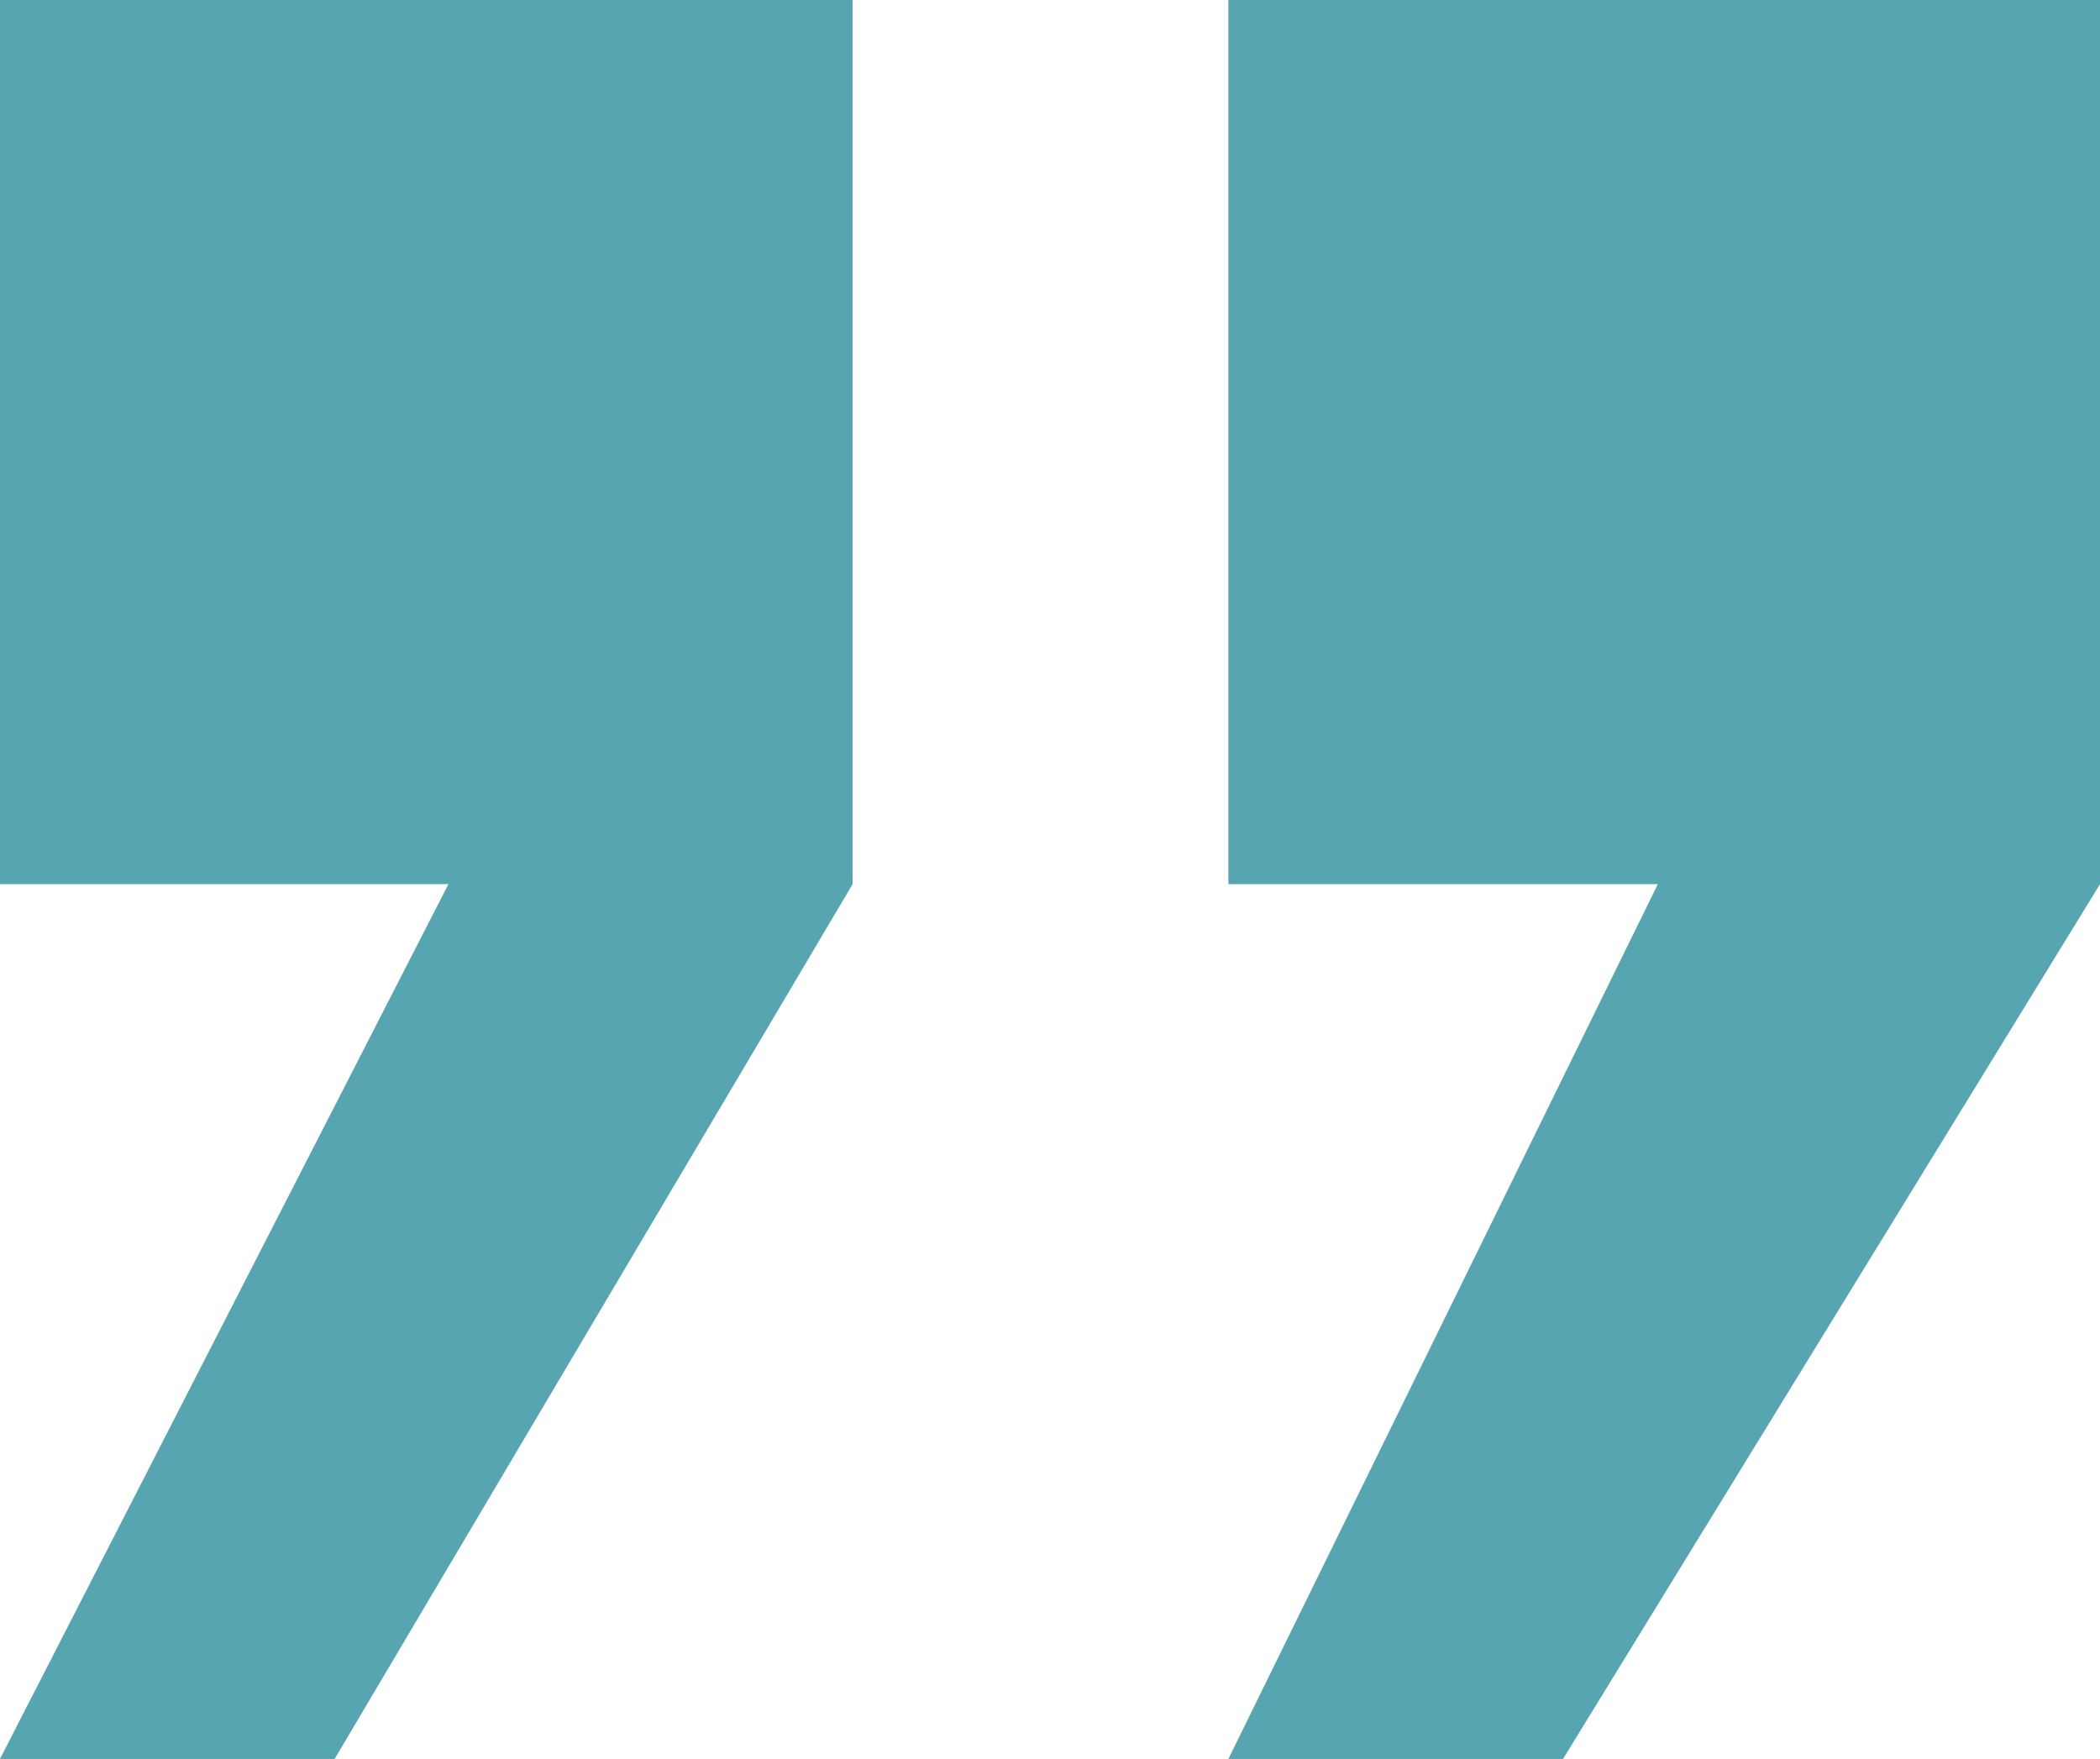 <?xml version="1.0" encoding="UTF-8"?>
<svg id="Ebene_2" data-name="Ebene 2" xmlns="http://www.w3.org/2000/svg" viewBox="0 0 107.24 89.83">
  <g id="Ebene_1-2" data-name="Ebene 1">
    <path d="M43.54,0v45.15l-26.45,44.67H0l22.9-44.67H0V0h43.54ZM107.24,0v45.15l-27.42,44.67h-17.09l21.93-44.67h-21.93V0h44.51Z" style="fill: #57a5b1;"/>
  </g>
</svg>